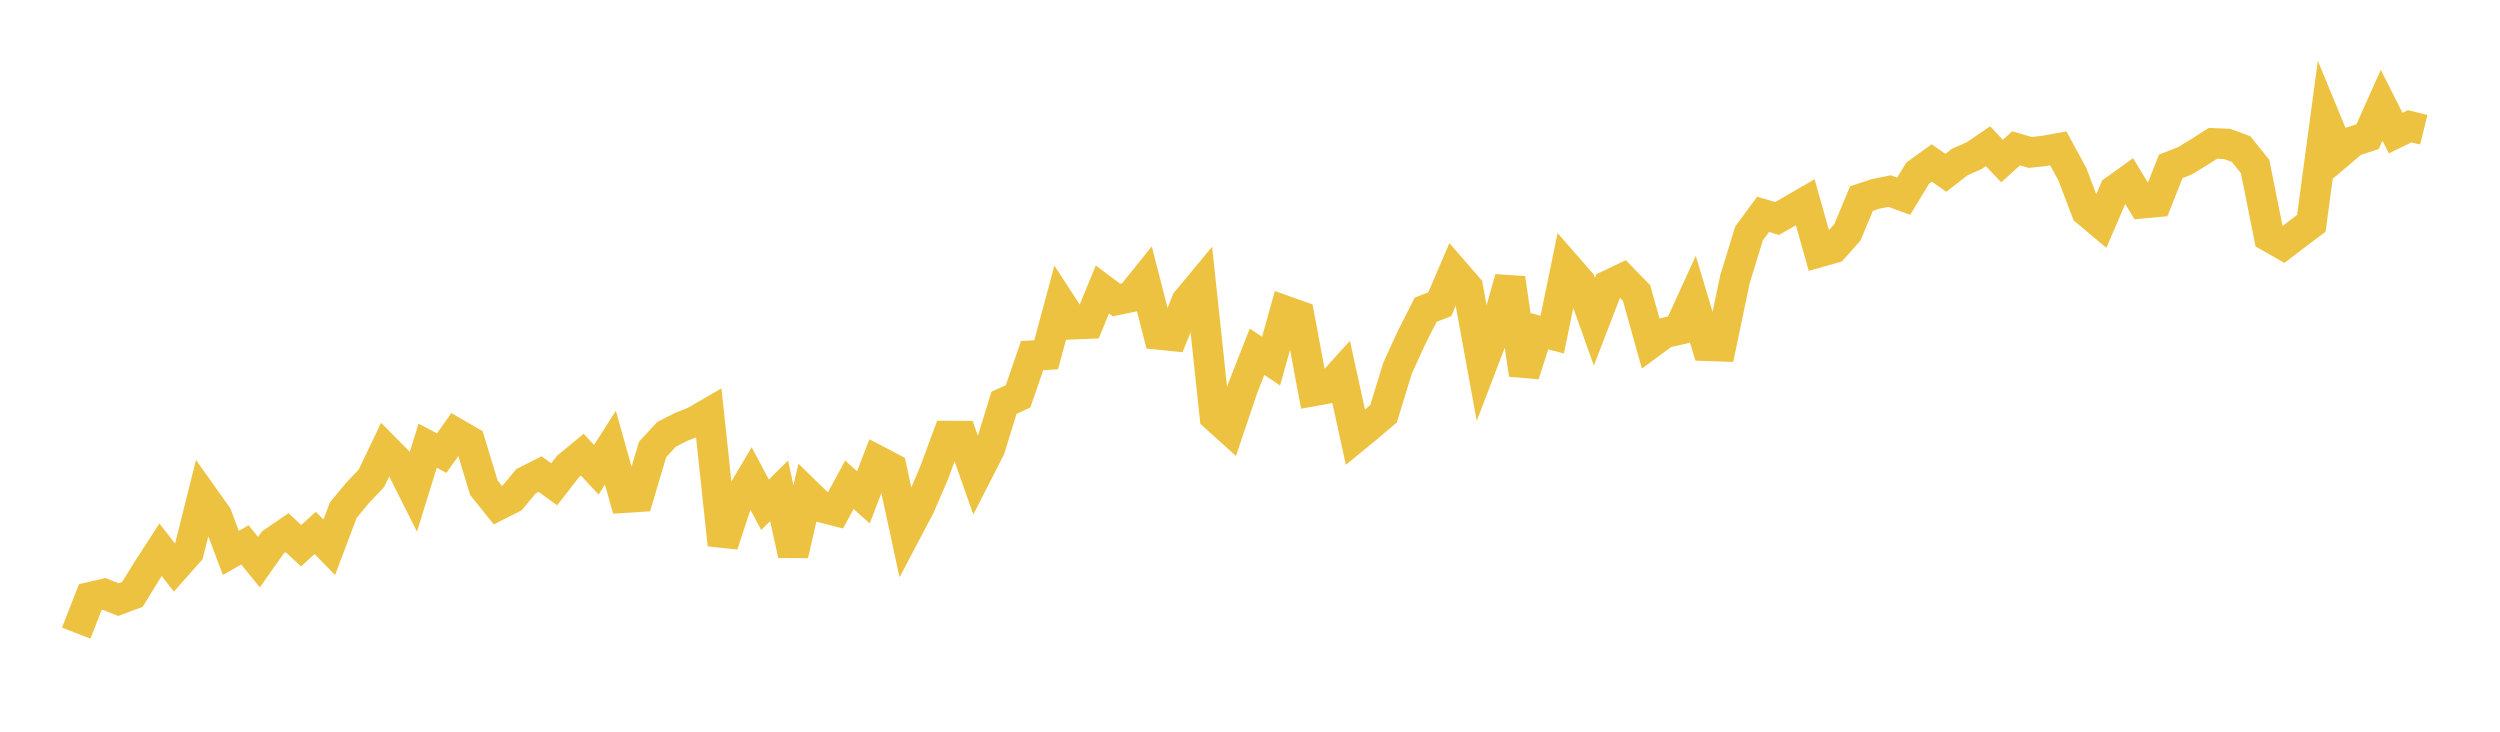 <svg width="164" height="48" xmlns="http://www.w3.org/2000/svg" xmlns:xlink="http://www.w3.org/1999/xlink"><path fill="none" stroke="rgb(237,194,64)" stroke-width="2" d="M5,41.535L5.922,39.174L6.844,38.962L7.766,39.335L8.689,38.99L9.611,37.487L10.533,36.063L11.455,37.247L12.377,36.208L13.299,32.525L14.222,33.824L15.144,36.269L16.066,35.744L16.988,36.878L17.91,35.57L18.832,34.941L19.754,35.798L20.677,34.959L21.599,35.902L22.521,33.464L23.443,32.348L24.365,31.378L25.287,29.448L26.21,30.381L27.132,32.213L28.054,29.238L28.976,29.726L29.898,28.42L30.82,28.955L31.743,31.996L32.665,33.143L33.587,32.675L34.509,31.567L35.431,31.101L36.353,31.773L37.275,30.588L38.198,29.827L39.12,30.816L40.042,29.369L40.964,32.648L41.886,32.589L42.808,29.487L43.731,28.488L44.653,28.021L45.575,27.647L46.497,27.113L47.419,35.737L48.341,32.941L49.263,31.381L50.186,33.113L51.108,32.2L52.03,36.394L52.952,32.374L53.874,33.271L54.796,33.508L55.719,31.8L56.641,32.625L57.563,30.221L58.485,30.703L59.407,34.975L60.329,33.226L61.251,31.091L62.174,28.601L63.096,28.606L64.018,31.223L64.94,29.417L65.862,26.422L66.784,26.005L67.707,23.329L68.629,23.271L69.551,19.847L70.473,21.265L71.395,21.228L72.317,18.99L73.24,19.681L74.162,19.488L75.084,18.344L76.006,21.942L76.928,22.036L77.85,19.757L78.772,18.646L79.695,27.317L80.617,28.149L81.539,25.423L82.461,23.073L83.383,23.689L84.305,20.392L85.228,20.721L86.15,25.65L87.072,25.483L87.994,24.467L88.916,28.685L89.838,27.929L90.76,27.143L91.683,24.139L92.605,22.131L93.527,20.317L94.449,19.959L95.371,17.808L96.293,18.868L97.216,23.921L98.138,21.515L99.06,18.252L99.982,24.573L100.904,21.706L101.826,21.952L102.749,17.465L103.671,18.521L104.593,21.107L105.515,18.717L106.437,18.278L107.359,19.224L108.281,22.516L109.204,21.838L110.126,21.627L111.048,19.611L111.97,22.683L112.892,22.716L113.814,18.316L114.737,15.314L115.659,14.061L116.581,14.331L117.503,13.806L118.425,13.269L119.347,16.534L120.269,16.273L121.192,15.238L122.114,13.026L123.036,12.721L123.958,12.535L124.88,12.872L125.802,11.356L126.725,10.691L127.647,11.34L128.569,10.623L129.491,10.22L130.413,9.591L131.335,10.563L132.257,9.729L133.18,10L134.102,9.901L135.024,9.733L135.946,11.426L136.868,13.853L137.79,14.629L138.713,12.483L139.635,11.819L140.557,13.332L141.479,13.247L142.401,10.915L143.323,10.55L144.246,9.99L145.168,9.403L146.09,9.44L147.012,9.776L147.934,10.923L148.856,15.525L149.778,16.05L150.701,15.345L151.623,14.654L152.545,7.809L153.467,10.045L154.389,9.265L155.311,8.967L156.234,6.907L157.156,8.731L158.078,8.285L159,8.513"></path></svg>